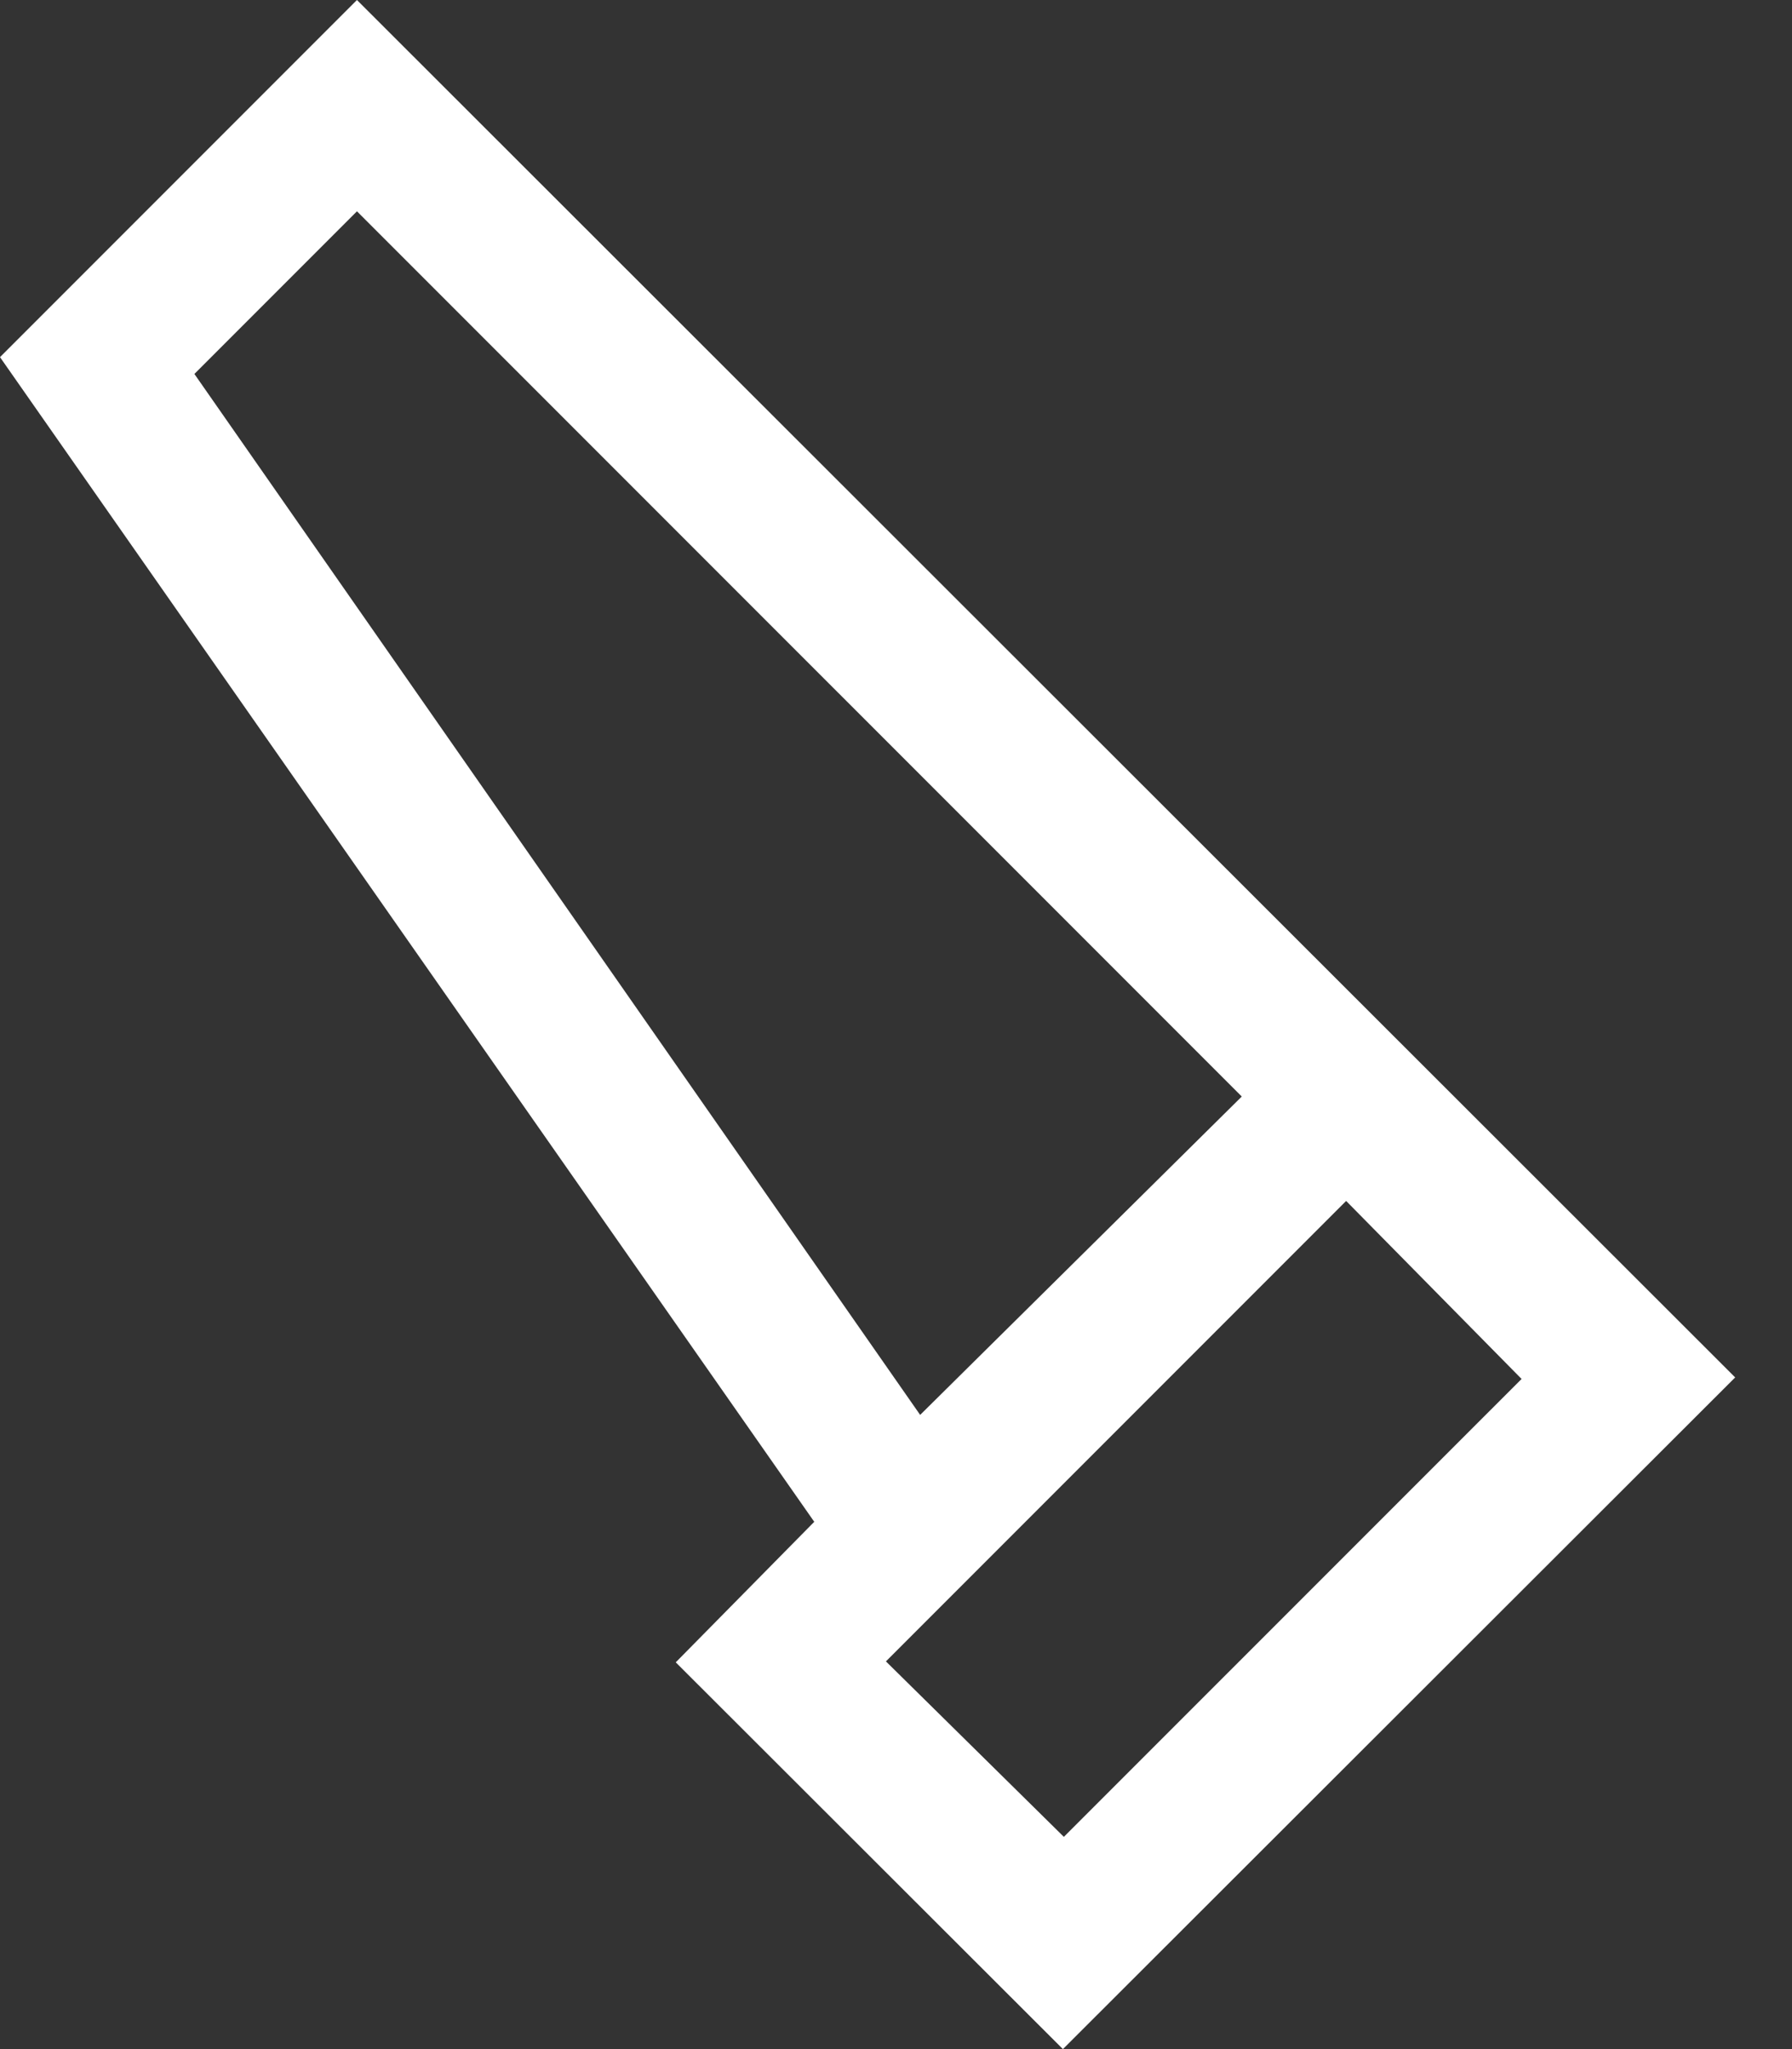 <?xml version="1.0" encoding="UTF-8"?> <svg xmlns="http://www.w3.org/2000/svg" width="21" height="24" viewBox="0 0 21 24" fill="none"><rect x="0" y="0" width="21" height="24" fill="#333333" stroke="none"/><path d="M12.456 24L7.919 19.47L9.542 17.824L0 4.183L4.183 0L20.334 16.133L12.456 24ZM10.783 16.572L14.552 12.843L4.183 2.475L2.278 4.38L10.783 16.572ZM12.467 21.514L17.831 16.151L15.775 14.066L10.382 19.459L12.467 21.514Z" fill="white"></path></svg> 